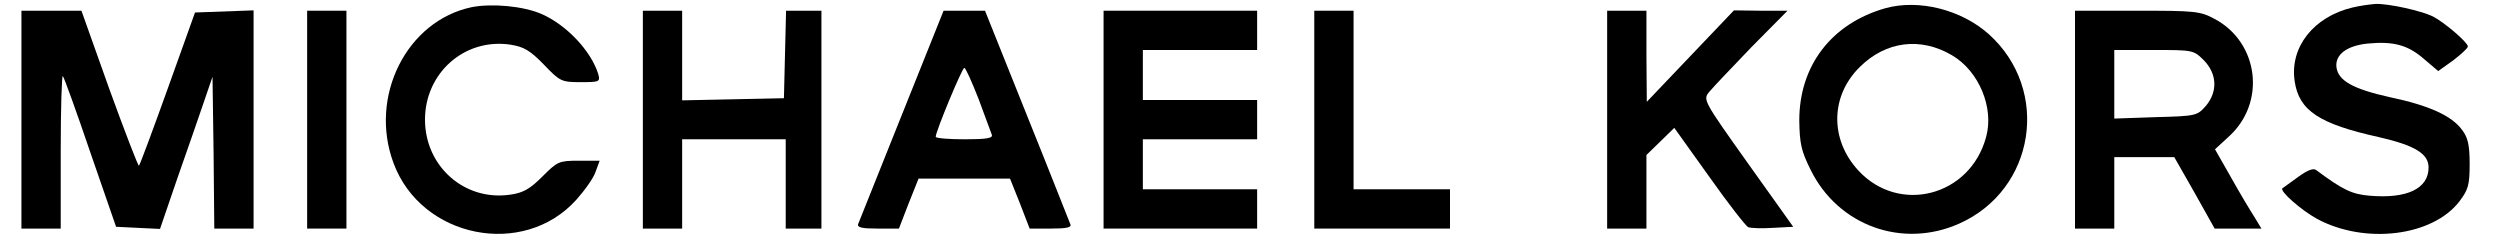 <?xml version="1.0" standalone="no"?>
<!DOCTYPE svg PUBLIC "-//W3C//DTD SVG 20010904//EN"
 "http://www.w3.org/TR/2001/REC-SVG-20010904/DTD/svg10.dtd">
<svg version="1.0" xmlns="http://www.w3.org/2000/svg"
 width="700pt" height="67pt" viewBox="0 0 700 67"
 preserveAspectRatio="xMidYMid meet">

<g transform="translate(0,67) scale(0.1,-0.1)"
fill="#000000" stroke="none">
<path d="M1321 650 c-182 -38 -289 -250 -219 -437 78 -210 364 -267 512 -102
24 27 49 62 54 79 l11 30 -58 0 c-56 0 -60 -2 -102 -44 -35 -35 -54 -46 -90
-51 -128 -19 -239 79 -239 210 0 131 111 229 239 210 38 -6 55 -16 94 -56 45
-47 49 -49 103 -49 53 0 55 1 49 23 -20 64 -88 137 -159 168 -51 22 -138 30
-195 19z"/>
<path d="M5279 647 c-151 -43 -241 -161 -241 -314 1 -64 5 -85 32 -139 77
-156 257 -221 416 -150 213 95 256 374 83 530 -77 69 -196 99 -290 73z m187
-132 c75 -44 118 -147 95 -229 -45 -166 -244 -217 -358 -93 -80 87 -78 209 5
290 73 72 170 84 258 32z"/>
<path d="M6587 649 c-109 -26 -176 -111 -162 -206 12 -83 69 -120 236 -157
100 -23 139 -46 139 -85 0 -59 -60 -88 -165 -79 -50 4 -76 17 -150 72 -8 6
-25 -1 -51 -20 -21 -15 -41 -30 -43 -31 -10 -7 53 -62 97 -86 134 -72 324 -49
399 50 24 32 28 45 28 104 0 53 -5 74 -21 95 -29 40 -93 69 -203 92 -103 23
-144 46 -149 84 -4 35 29 60 87 66 73 7 113 -4 158 -43 l40 -34 42 30 c22 17
41 34 41 39 0 11 -65 67 -98 84 -33 16 -123 36 -160 35 -15 -1 -44 -5 -65 -10z"/>
<path d="M60 335 l0 -305 55 0 55 0 0 217 c0 119 3 214 6 210 3 -3 38 -99 77
-214 l72 -208 61 -3 62 -3 49 143 c28 79 61 175 74 213 l24 70 3 -212 2 -213
55 0 55 0 0 305 0 306 -82 -3 -82 -3 -76 -212 c-42 -117 -78 -214 -81 -217 -2
-2 -39 94 -83 215 l-78 219 -84 0 -84 0 0 -305z"/>
<path d="M860 335 l0 -305 55 0 55 0 0 305 0 305 -55 0 -55 0 0 -305z"/>
<path d="M1800 335 l0 -305 55 0 55 0 0 125 0 125 145 0 145 0 0 -125 0 -125
50 0 50 0 0 305 0 305 -50 0 -49 0 -3 -122 -3 -123 -142 -3 -143 -3 0 126 0
125 -55 0 -55 0 0 -305z"/>
<path d="M2525 348 c-65 -161 -119 -299 -122 -305 -4 -10 11 -13 54 -13 l60 0
27 70 28 70 128 0 128 0 28 -70 27 -70 60 0 c43 0 58 3 54 12 -3 7 -57 145
-122 306 l-117 292 -58 0 -58 0 -117 -292z m215 45 c18 -49 35 -94 37 -100 4
-10 -15 -13 -76 -13 -45 0 -81 3 -81 7 0 15 74 193 80 193 4 0 21 -39 40 -87z"/>
<path d="M3090 335 l0 -305 215 0 215 0 0 55 0 55 -160 0 -160 0 0 70 0 70
160 0 160 0 0 55 0 55 -160 0 -160 0 0 70 0 70 160 0 160 0 0 55 0 55 -215 0
-215 0 0 -305z"/>
<path d="M3680 335 l0 -305 190 0 190 0 0 55 0 55 -135 0 -135 0 0 250 0 250
-55 0 -55 0 0 -305z"/>
<path d="M4500 335 l0 -305 55 0 55 0 0 103 0 103 39 38 39 38 98 -137 c53
-75 103 -139 109 -141 7 -3 38 -4 69 -2 l57 3 -127 178 c-126 177 -126 178
-108 200 10 12 63 68 118 125 l101 102 -75 0 -75 1 -122 -128 -122 -128 -1
128 0 127 -55 0 -55 0 0 -305z"/>
<path d="M5810 335 l0 -305 55 0 55 0 0 100 0 100 84 0 84 0 57 -100 56 -100
65 0 66 0 -20 33 c-11 17 -41 67 -65 110 l-45 79 38 35 c106 95 85 264 -39
330 -41 22 -55 23 -218 23 l-173 0 0 -305z m361 166 c37 -38 39 -88 5 -128
-24 -27 -27 -28 -140 -31 l-116 -4 0 96 0 96 111 0 c109 0 111 0 140 -29z"/>
</g>
</svg>
